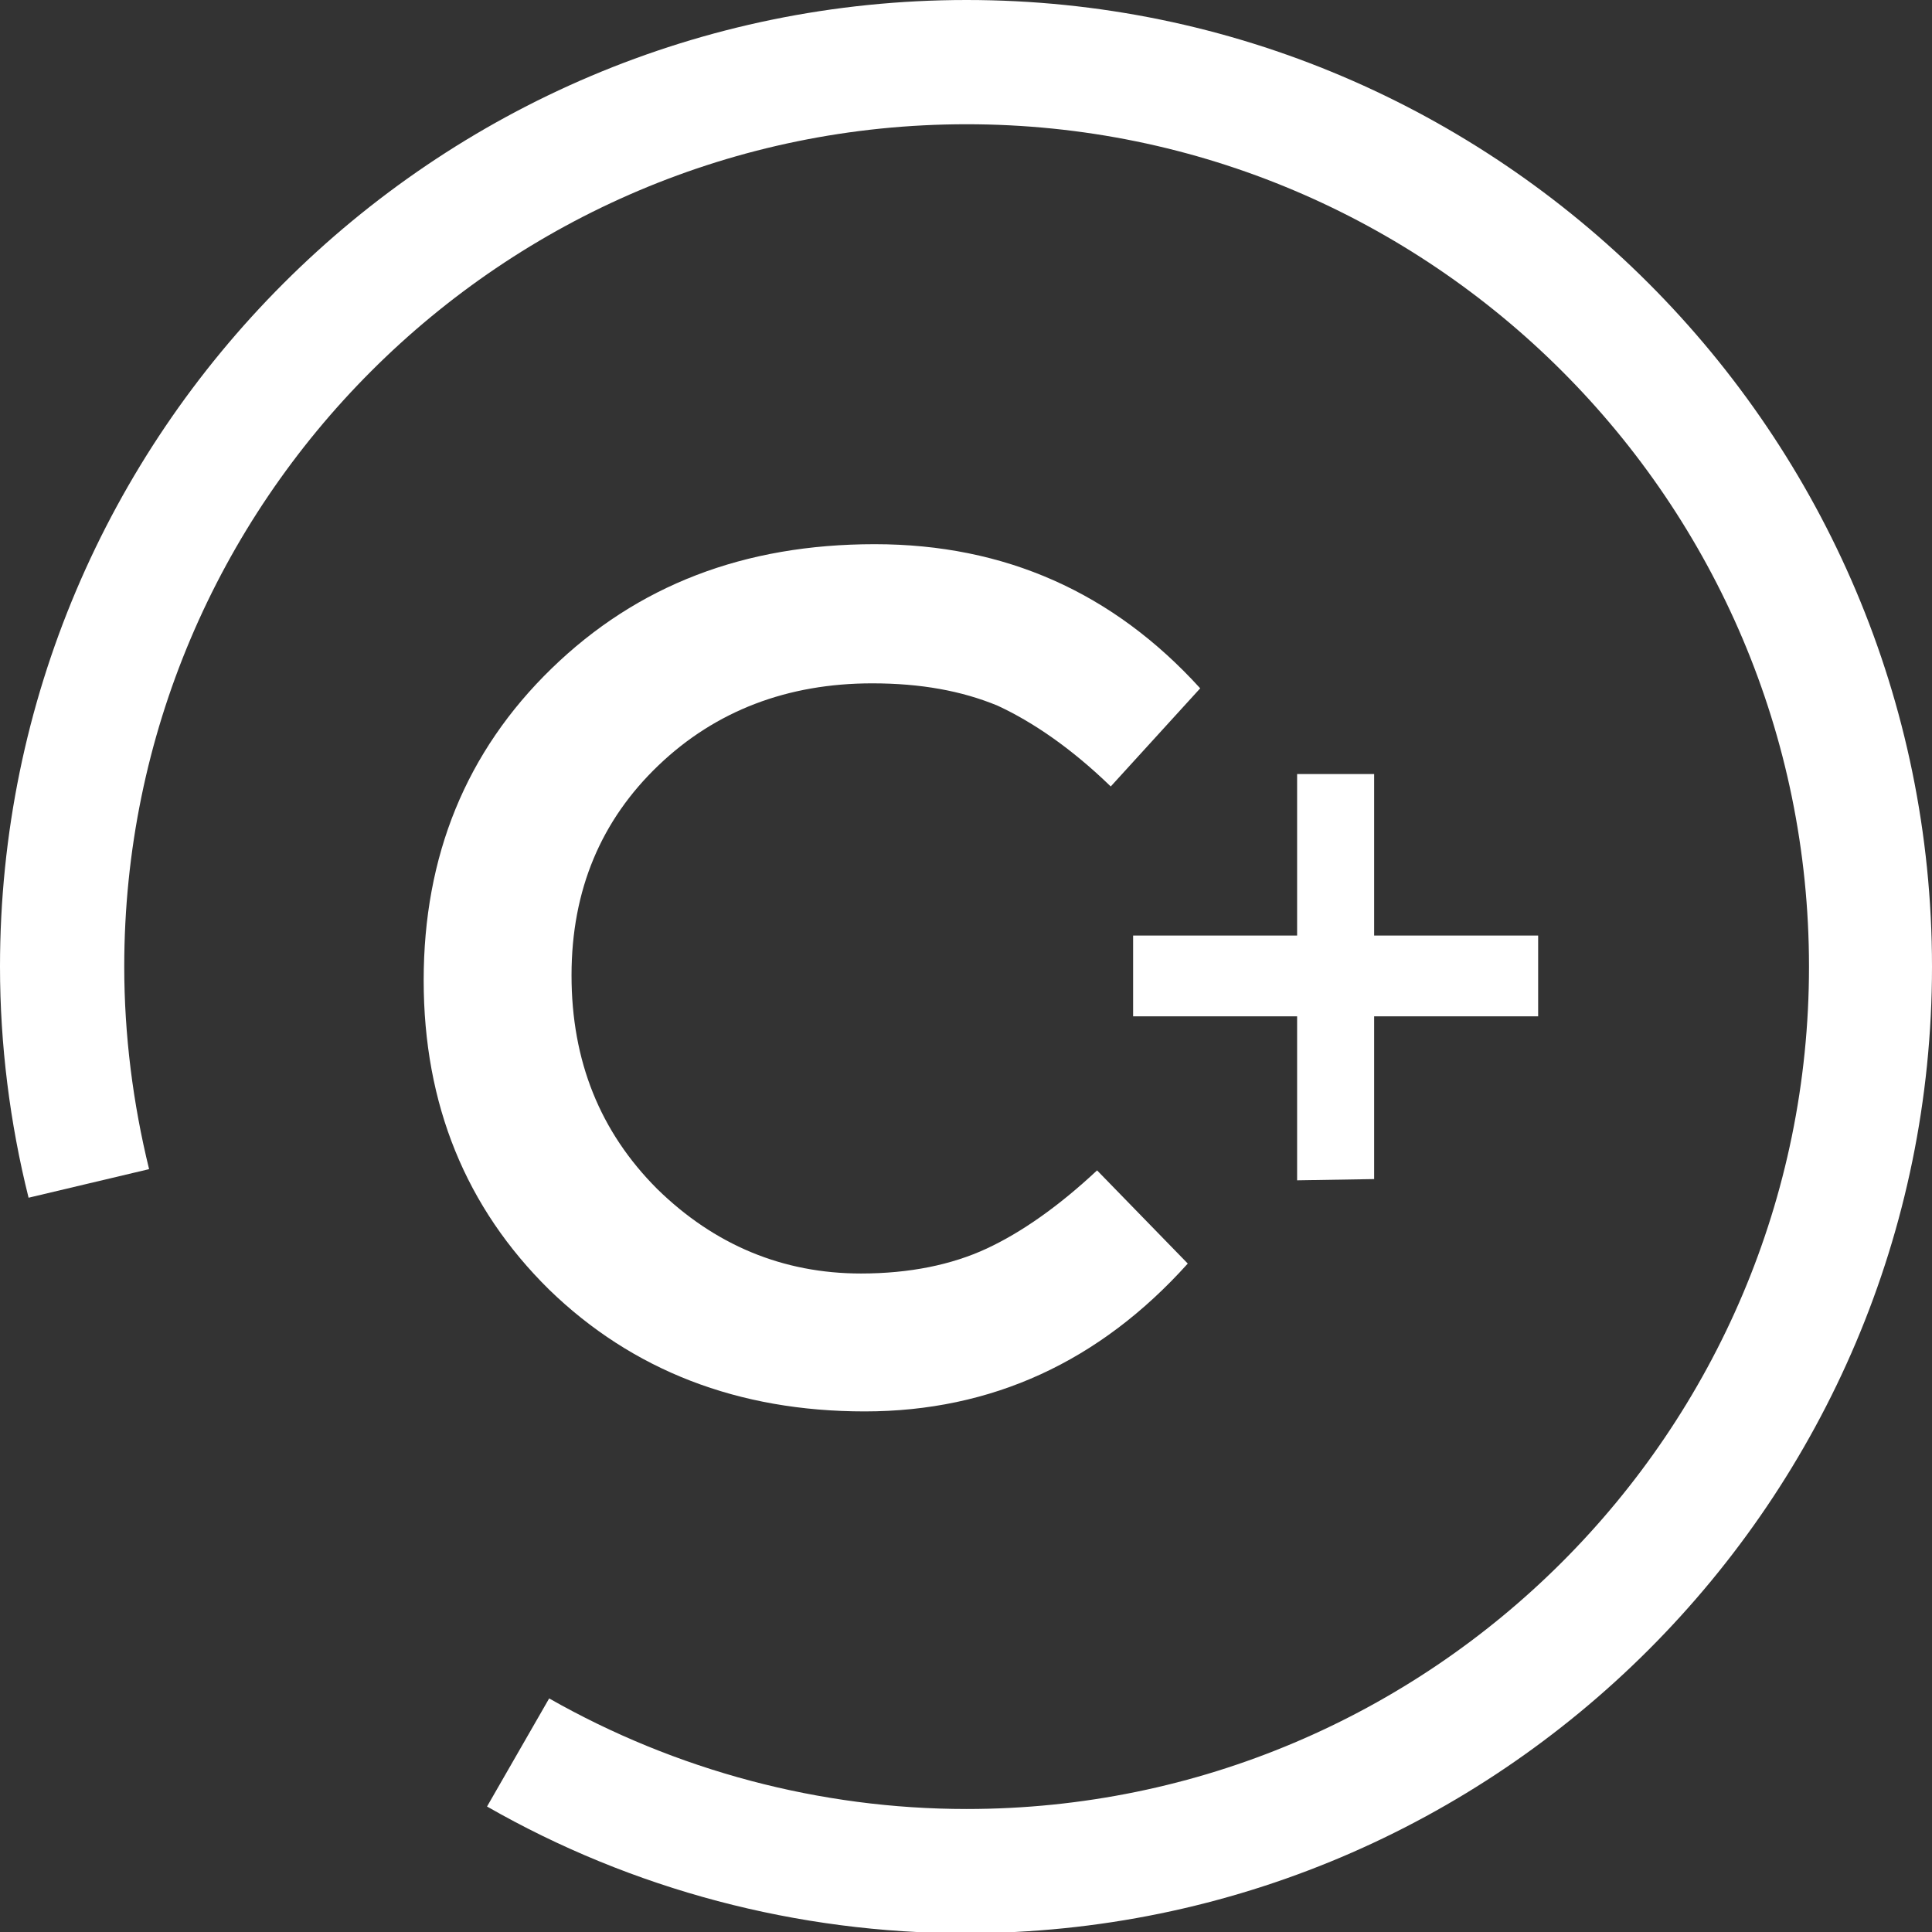 <svg xmlns="http://www.w3.org/2000/svg" xmlns:xlink="http://www.w3.org/1999/xlink" id="Layer_1" x="0px" y="0px" viewBox="0 0 155.5 155.5" style="enable-background:new 0 0 155.5 155.5;"><rect x="0" y="0" width="155.5" height="155.5" fill="#333333" stroke="none"/><style type="text/css">	.st0{fill:#FFFFFF;}</style><path class="st0" d="M77.8,0C34.9,0,0,34.9,0,77.8c0,6.3,0.8,12.6,2.3,18.6l9.7-2.3c-1.3-5.3-2-10.8-2-16.3C10,40.4,40.4,10,77.8,10&#13;&#10; s67.8,30.4,67.8,67.8s-30.4,67.8-67.8,67.8c-11.8,0-23.4-3.1-33.6-8.9l-5,8.7c11.7,6.7,25,10.2,38.5,10.2&#13;&#10; c42.9,0,77.8-34.9,77.8-77.8S120.6,0,77.8,0z"></path><g><path class="st0" d="M104.4,95V81.8H91.2v-6.5h13.2v-13h6.2v13h13.2v6.5h-13.2v13.1L104.4,95L104.4,95z"></path></g><g><path class="st0" d="M69.3,102.5c3.9,0,7.3-0.7,10.1-2c2.8-1.3,5.8-3.4,8.9-6.3l7.3,7.5c-7.1,7.9-15.8,11.9-26,11.9&#13;&#10;  s-18.7-3.3-25.4-9.8c-6.7-6.6-10.1-14.9-10.1-24.9s3.4-18.4,10.3-25.1s15.5-10,26-10s19.2,3.9,26.2,11.6l-7.2,7.9&#13;&#10;  c-3.2-3.1-6.3-5.2-9.1-6.5c-2.9-1.2-6.2-1.8-10.1-1.8c-6.8,0-12.6,2.2-17.2,6.6s-7,10-7,16.9s2.3,12.6,6.9,17.2&#13;&#10;  C57.5,100.2,63,102.5,69.3,102.5z"></path></g></svg>